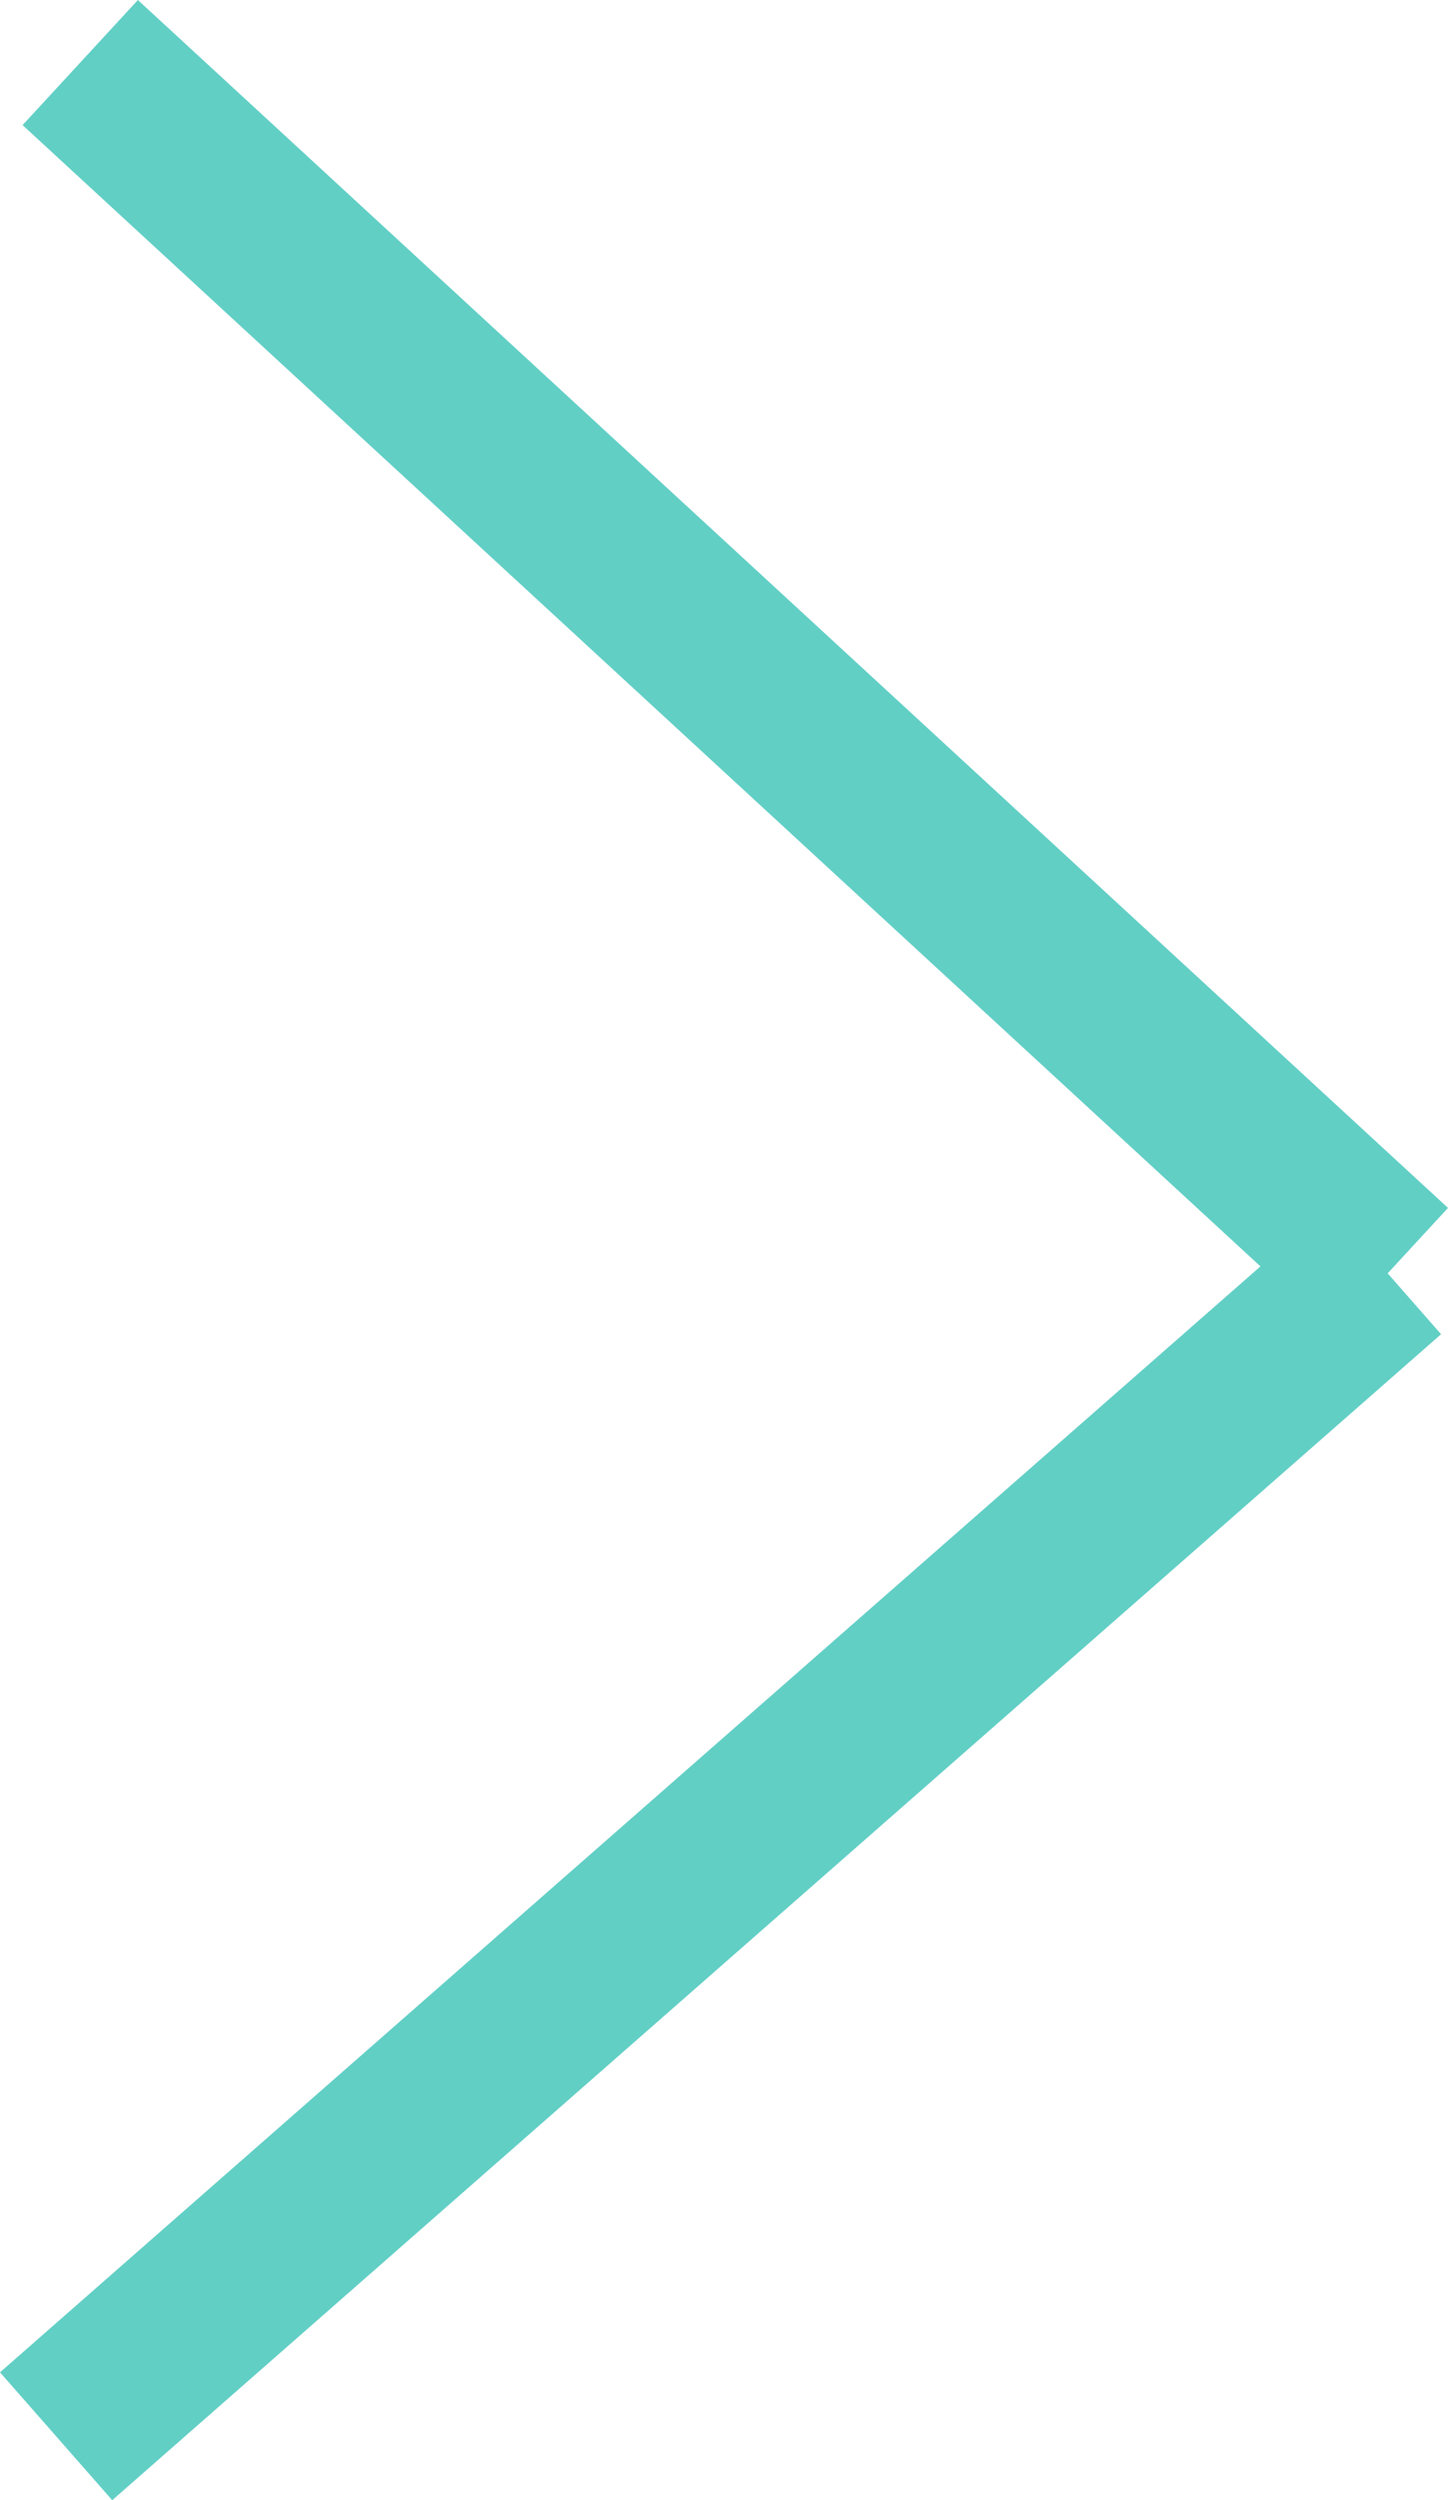 <svg xmlns="http://www.w3.org/2000/svg" width="47.663" height="82.293" viewBox="0 0 47.663 82.293"><g transform="translate(-1385.28 -2892.261)"><line x2="43.124" y2="39.757" transform="translate(1387.921 2894.32)" fill="#62cfc5" stroke="#62cfc5" stroke-miterlimit="10" stroke-width="5.6"/><line y1="38.378" x2="43.742" transform="translate(1387.127 2934.071)" fill="#62cfc5" stroke="#62cfc5" stroke-miterlimit="10" stroke-width="5.6"/></g></svg>